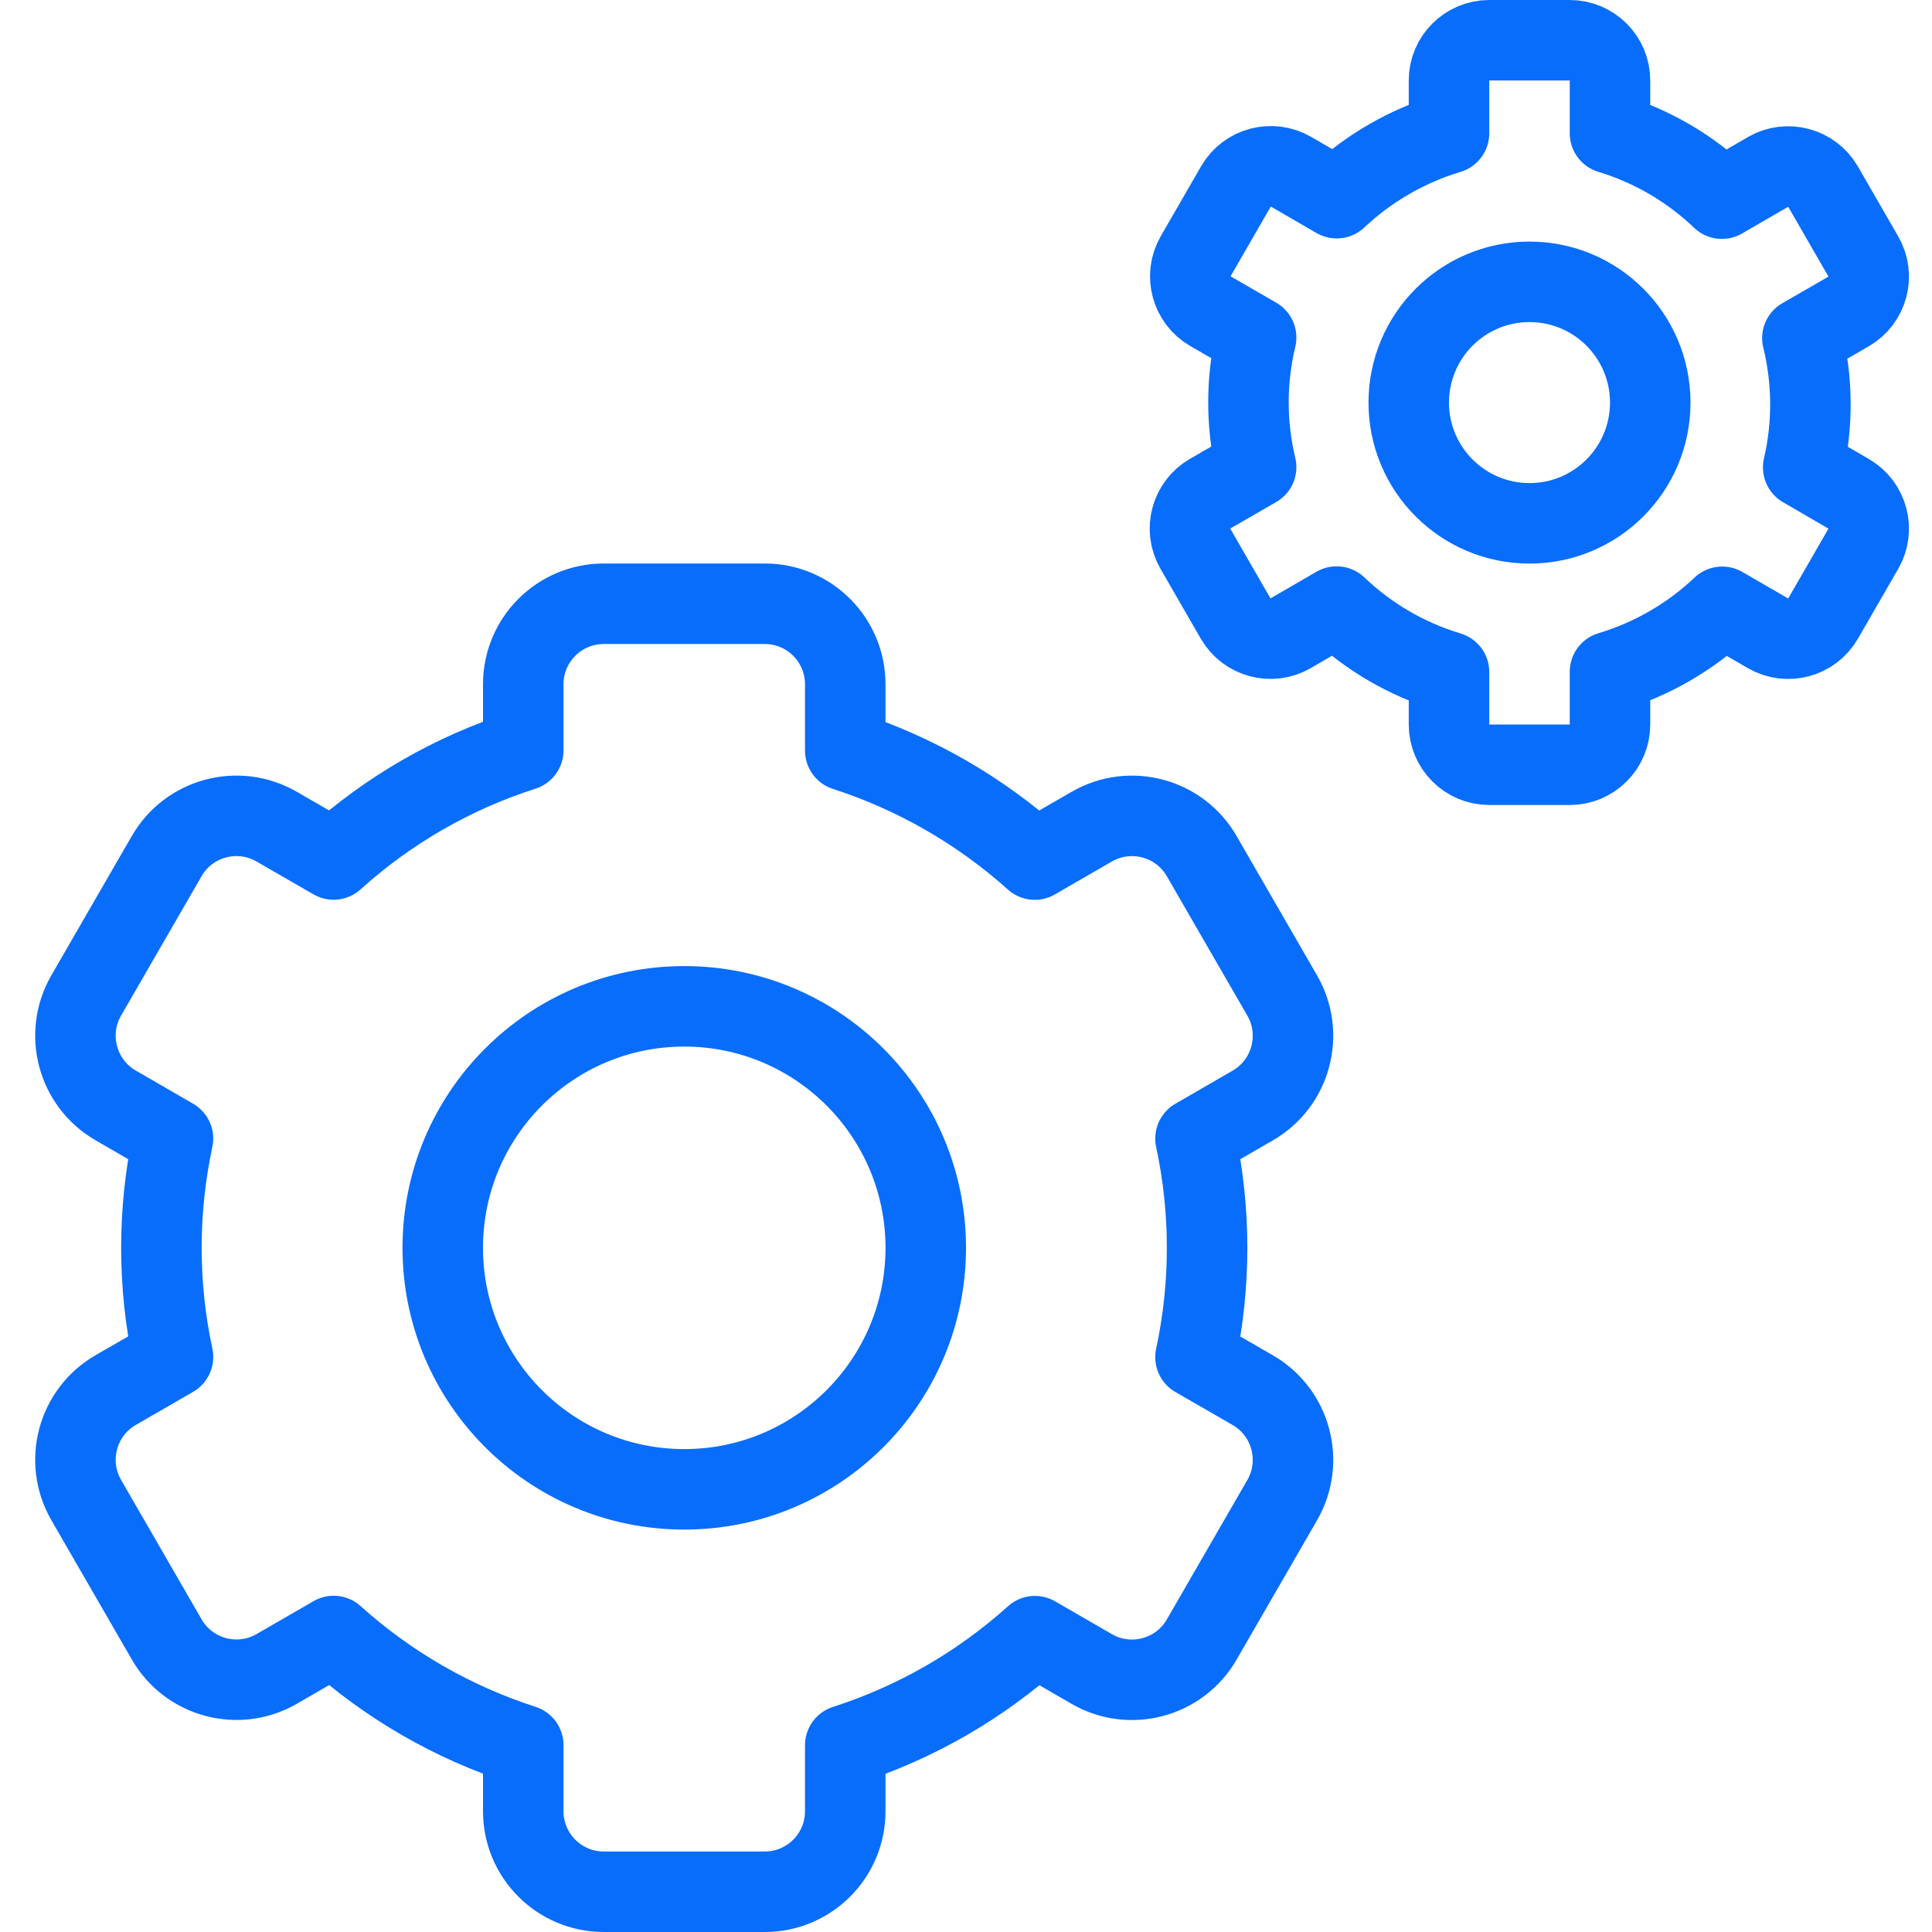 ﻿<svg version="1.1" viewBox="0 0 24 24" xmlns="http://www.w3.org/2000/svg" xmlns:xlink="http://www.w3.org/1999/xlink" overflow="hidden"><defs></defs><circle cx="8.5" cy="15.501" r="3" stroke="#086DFB" stroke-linecap="round" stroke-linejoin="round" fill="none"/><path d=" M 14.851 14.144 L 15.562 13.733 C 16.04 13.457 16.204 12.845 15.928 12.367 L 14.928 10.635 C 14.652 10.157 14.04 9.993 13.562 10.269 L 12.854 10.678 C 12.173 10.067 11.371 9.606 10.5 9.324 L 10.5 8.5 C 10.5 7.948 10.052 7.5 9.5 7.5 L 7.5 7.5 C 6.948 7.5 6.5 7.948 6.5 8.5 L 6.5 9.321 C 5.627 9.6 4.824 10.063 4.144 10.677 L 3.437 10.269 C 2.959 9.993 2.347 10.156 2.071 10.634 L 1.071 12.366 C 0.795 12.844 0.959 13.456 1.437 13.732 L 2.149 14.144 C 1.957 15.038 1.957 15.963 2.149 16.857 L 1.437 17.268 C 0.959 17.544 0.795 18.156 1.071 18.634 L 2.071 20.366 C 2.347 20.844 2.959 21.008 3.437 20.732 L 4.145 20.323 C 4.826 20.936 5.628 21.398 6.5 21.679 L 6.5 22.5 C 6.5 23.052 6.948 23.5 7.5 23.5 L 9.5 23.5 C 10.052 23.5 10.5 23.052 10.5 22.5 L 10.5 21.68 C 11.372 21.4 12.175 20.938 12.856 20.325 L 13.562 20.733 C 14.04 21.009 14.652 20.845 14.928 20.367 L 15.928 18.635 C 16.204 18.157 16.04 17.545 15.562 17.269 L 14.851 16.859 C 15.043 15.964 15.043 15.039 14.851 14.144 Z" stroke="#086DFB" stroke-linecap="round" stroke-linejoin="round" fill="none"/><circle cx="19" cy="5.001" r="1.5" stroke="#086DFB" stroke-linecap="round" stroke-linejoin="round" fill="none"/><path d=" M 22.39 4.2 L 22.964 3.869 C 23.203 3.731 23.285 3.425 23.147 3.186 L 22.647 2.319 C 22.509 2.08 22.203 1.997 21.964 2.135 C 21.964 2.136 21.963 2.136 21.963 2.136 L 21.39 2.468 C 20.997 2.092 20.521 1.814 20 1.656 L 20 1 C 20 0.724 19.776 0.5 19.5 0.5 L 18.5 0.5 C 18.224 0.5 18 0.724 18 1 L 18 1.656 C 17.479 1.813 17.001 2.089 16.605 2.462 L 16.037 2.133 C 15.798 1.995 15.492 2.076 15.354 2.315 C 15.353 2.315 15.353 2.316 15.353 2.316 L 14.853 3.183 C 14.715 3.422 14.797 3.728 15.037 3.866 C 15.037 3.866 15.037 3.866 15.037 3.866 L 15.604 4.193 C 15.477 4.722 15.477 5.274 15.604 5.803 L 15.032 6.133 C 14.793 6.271 14.711 6.577 14.849 6.816 L 15.349 7.683 C 15.487 7.922 15.793 8.005 16.032 7.867 C 16.032 7.866 16.033 7.866 16.033 7.866 L 16.604 7.535 C 16.999 7.912 17.477 8.191 18 8.348 L 18 9 C 18 9.276 18.224 9.5 18.5 9.5 L 19.5 9.5 C 19.776 9.5 20 9.276 20 9 L 20 8.345 C 20.521 8.189 20.999 7.912 21.394 7.538 L 21.963 7.867 C 22.202 8.005 22.508 7.924 22.646 7.685 C 22.647 7.685 22.647 7.684 22.647 7.684 L 23.147 6.817 C 23.285 6.578 23.203 6.272 22.964 6.134 L 22.4 5.806 C 22.523 5.277 22.519 4.727 22.39 4.2 Z" stroke="#086DFB" stroke-linecap="round" stroke-linejoin="round" fill="none"/></svg>

